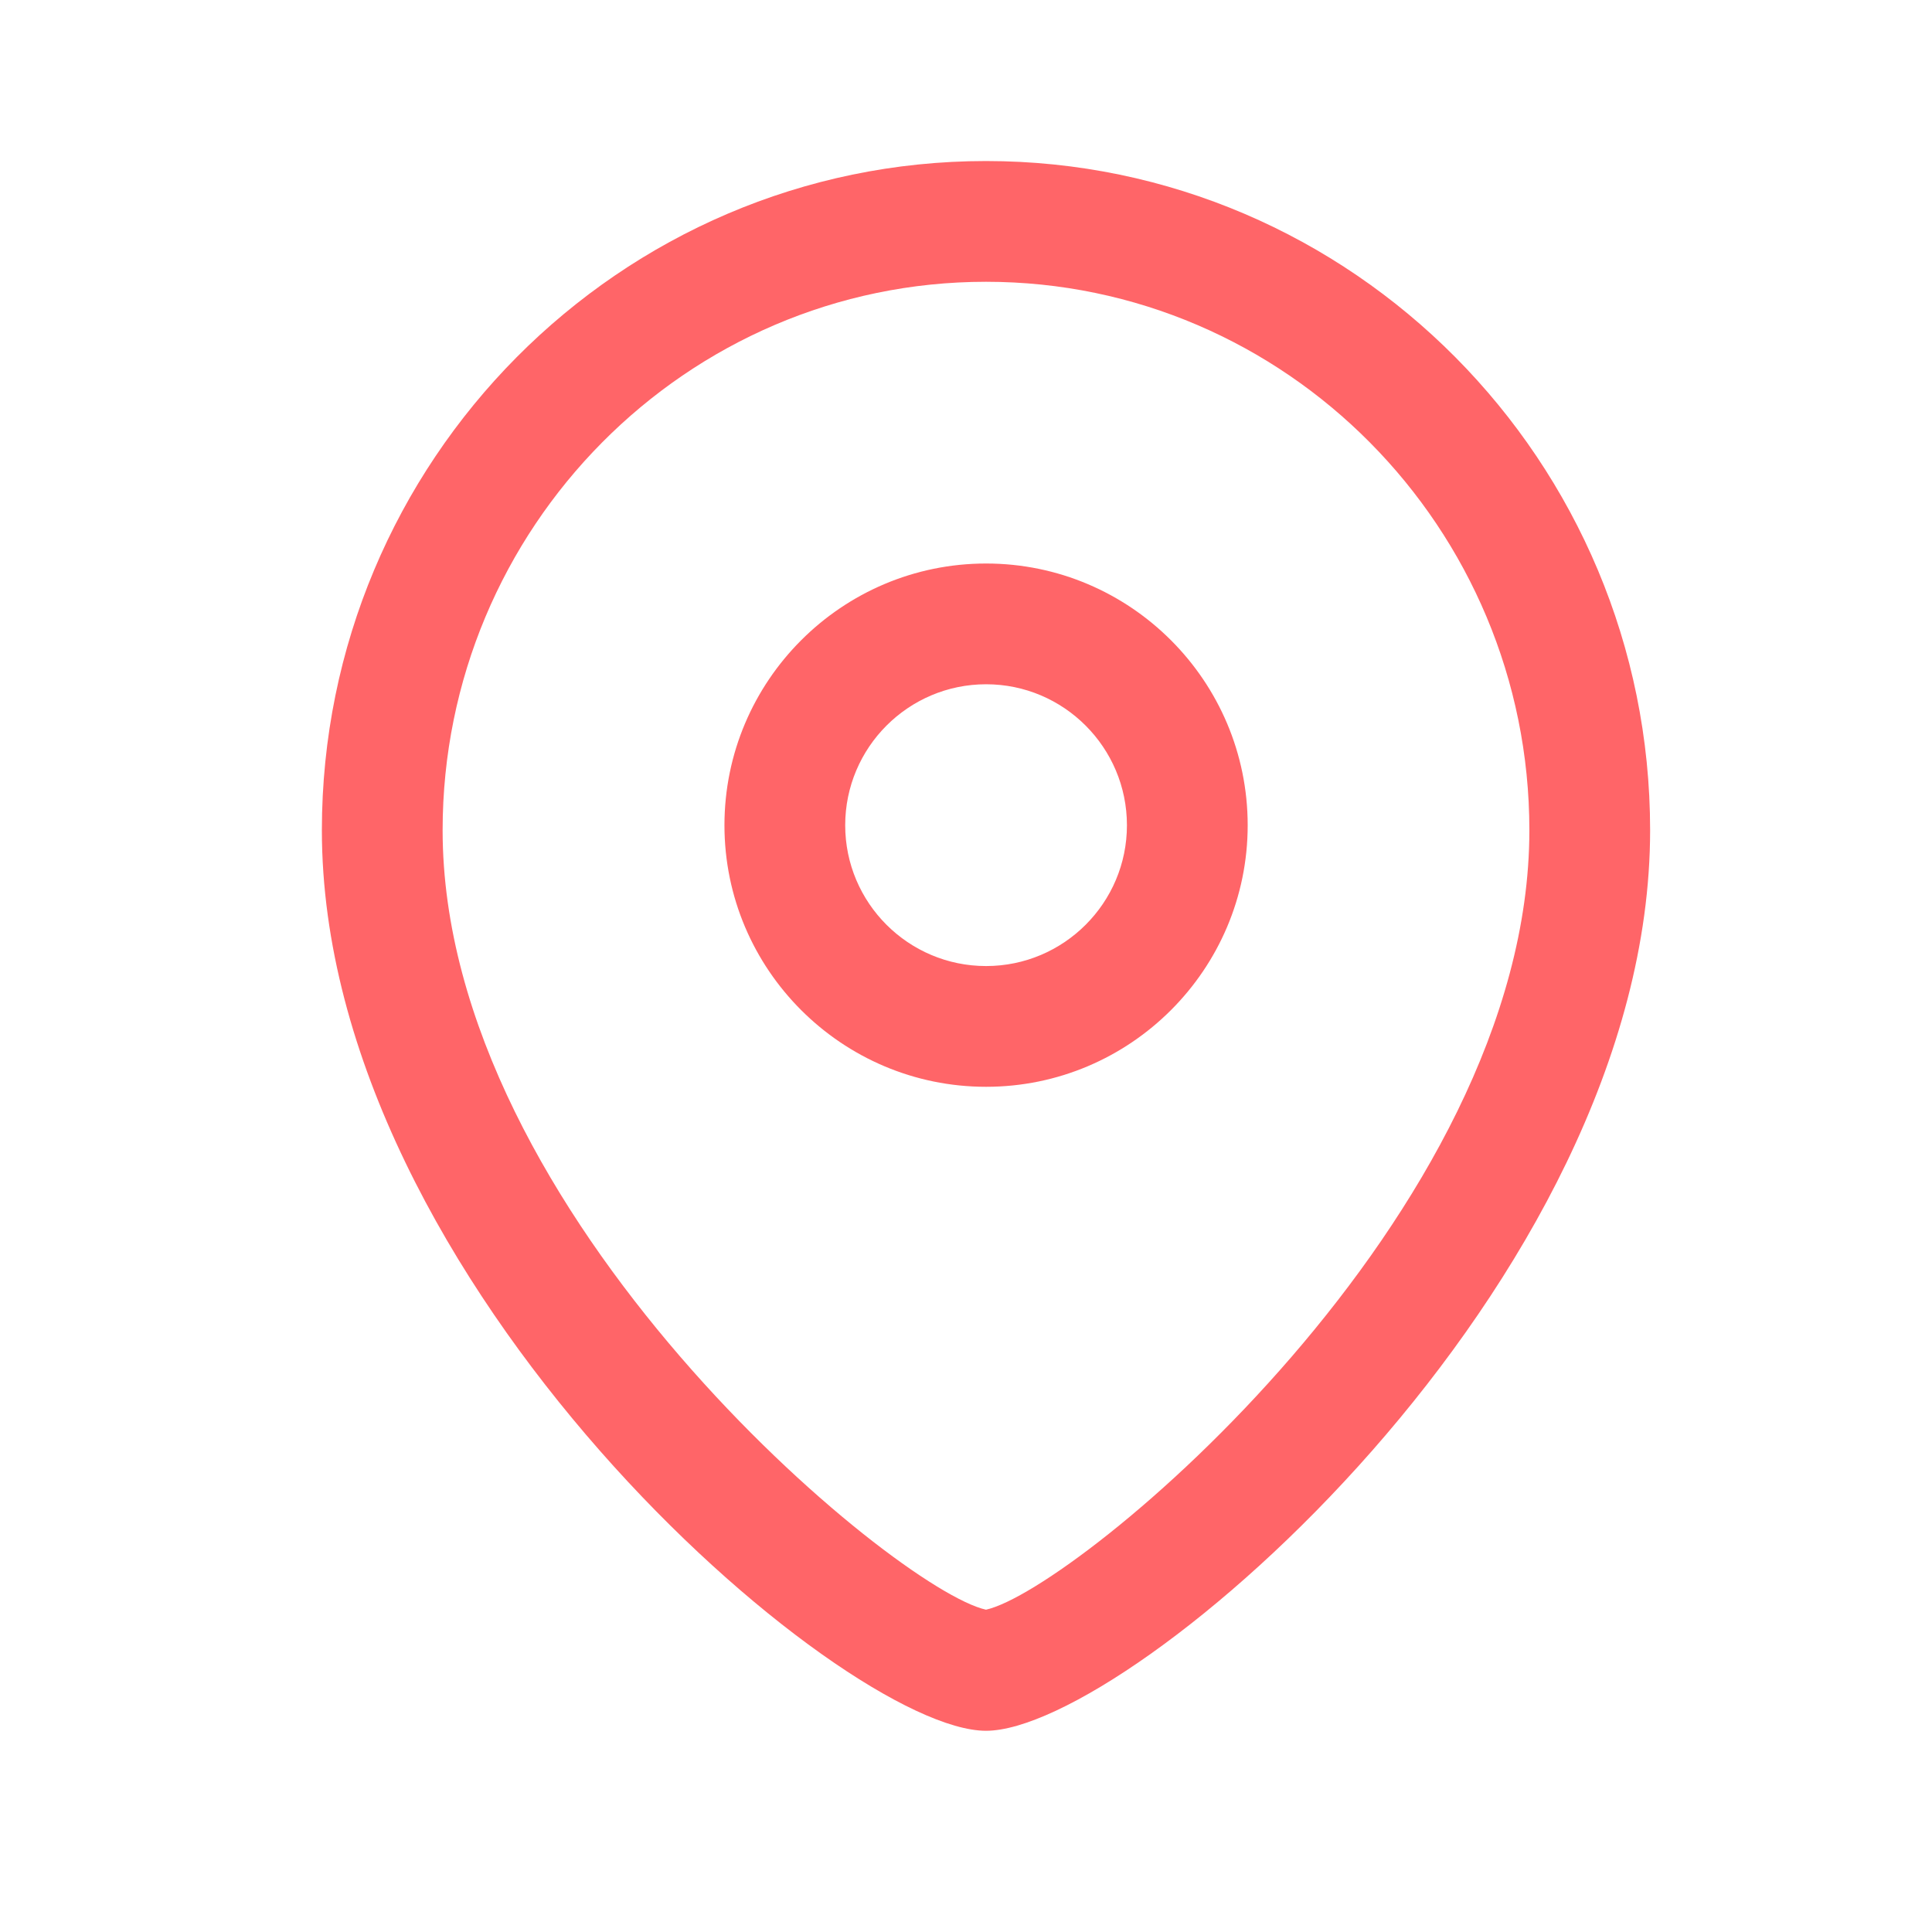 <svg width="40" height="40" viewBox="0 0 40 40" fill="none" xmlns="http://www.w3.org/2000/svg">
<path fill-rule="evenodd" clip-rule="evenodd" d="M20.414 3.334C27.996 3.334 34.164 9.549 34.164 17.189C34.164 26.581 23.404 35.834 20.414 35.834C17.424 35.834 6.664 26.581 6.664 17.189C6.664 9.549 12.832 3.334 20.414 3.334ZM20.414 5.834C14.211 5.834 9.164 10.929 9.164 17.189C9.164 25.154 18.537 32.914 20.414 33.327C22.291 32.912 31.664 25.152 31.664 17.189C31.664 10.929 26.617 5.834 20.414 5.834ZM20.416 11.667C23.402 11.667 25.832 14.097 25.832 17.086C25.832 20.072 23.402 22.501 20.416 22.501C17.429 22.501 14.999 20.072 14.999 17.086C14.999 14.097 17.429 11.667 20.416 11.667ZM20.416 14.167C18.807 14.167 17.499 15.476 17.499 17.086C17.499 18.694 18.807 20.001 20.416 20.001C22.024 20.001 23.332 18.694 23.332 17.086C23.332 15.476 22.024 14.167 20.416 14.167Z" fill="#FF6568"/>
</svg>

